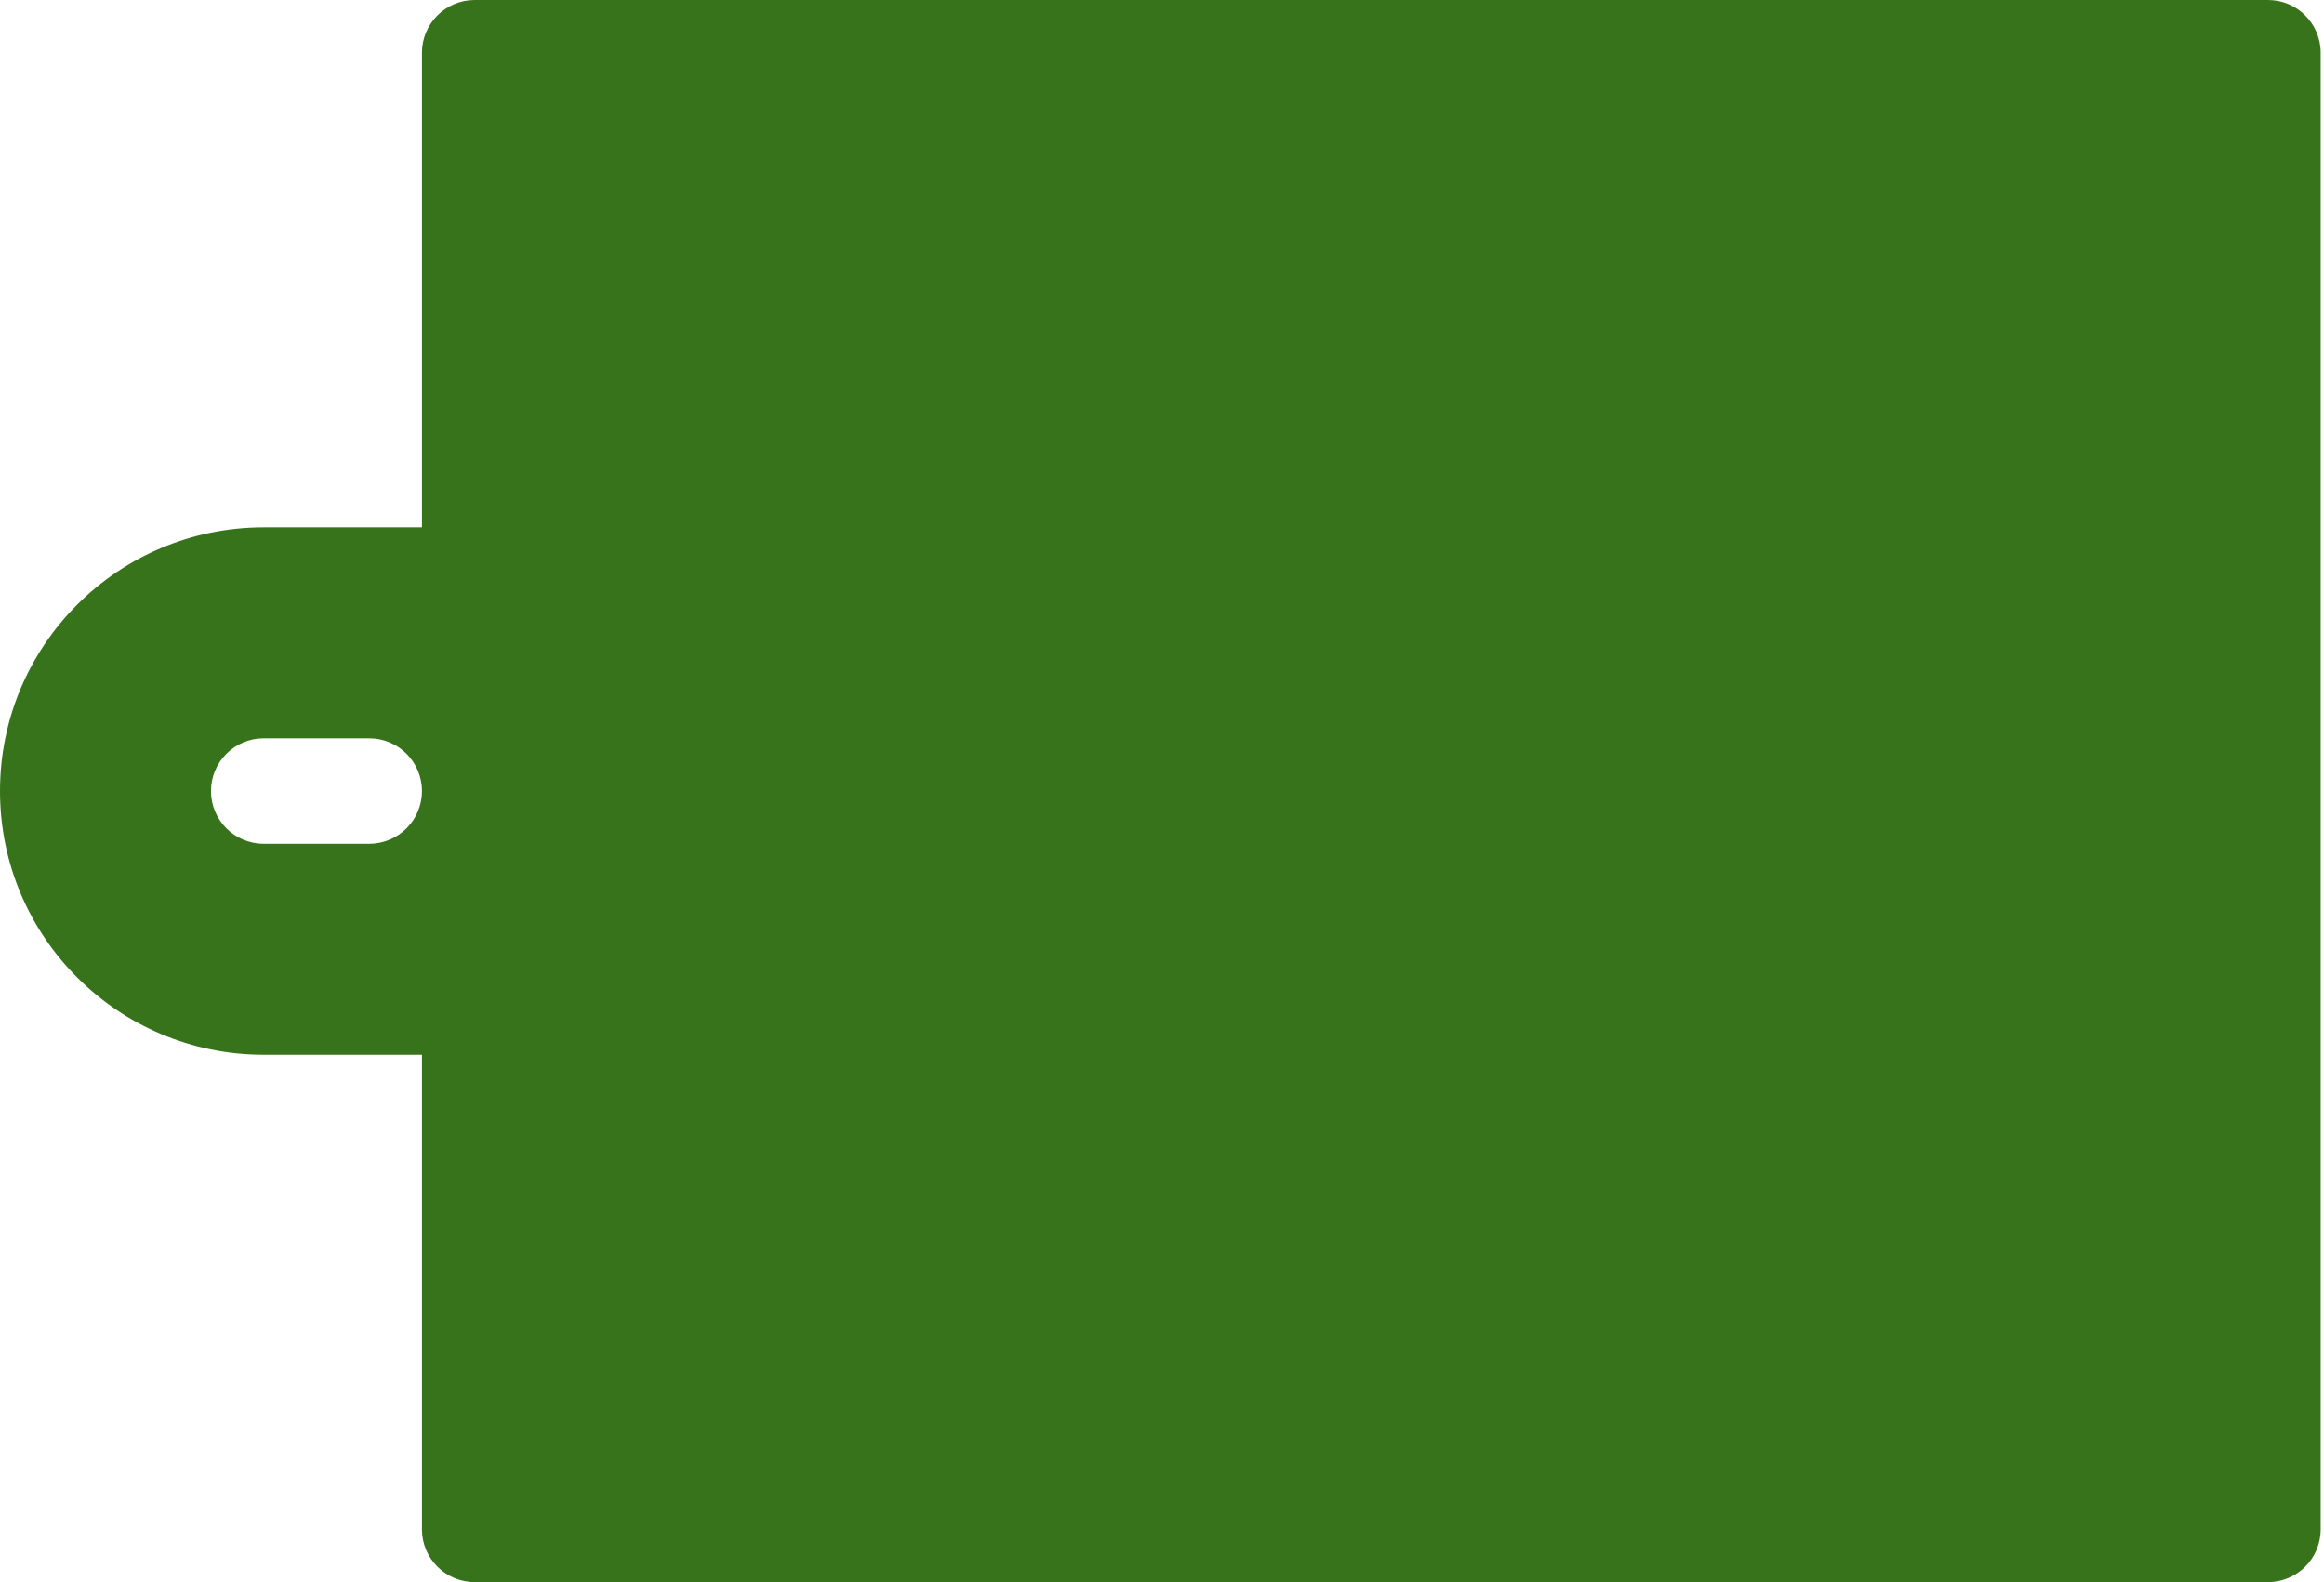 <?xml version="1.0" encoding="UTF-8"?> <svg xmlns="http://www.w3.org/2000/svg" width="470" height="320" viewBox="0 0 470 320" fill="none"><path d="M458.668 0H96C90.109 0 85.332 4.773 85.332 10.664V106.664H53.332C23.879 106.664 0 130.543 0 160C0 189.453 23.879 213.332 53.332 213.332H85.332V309.332C85.332 315.223 90.109 320 96 320H458.668C464.559 320 469.332 315.223 469.332 309.332V10.664C469.332 4.773 464.559 0 458.668 0ZM74.668 170.664H53.332C47.441 170.664 42.668 165.891 42.668 160C42.668 154.109 47.441 149.332 53.332 149.332H74.668C80.559 149.332 85.332 154.109 85.332 160C85.332 165.891 80.559 170.664 74.668 170.664Z" fill="#37731A"></path></svg> 